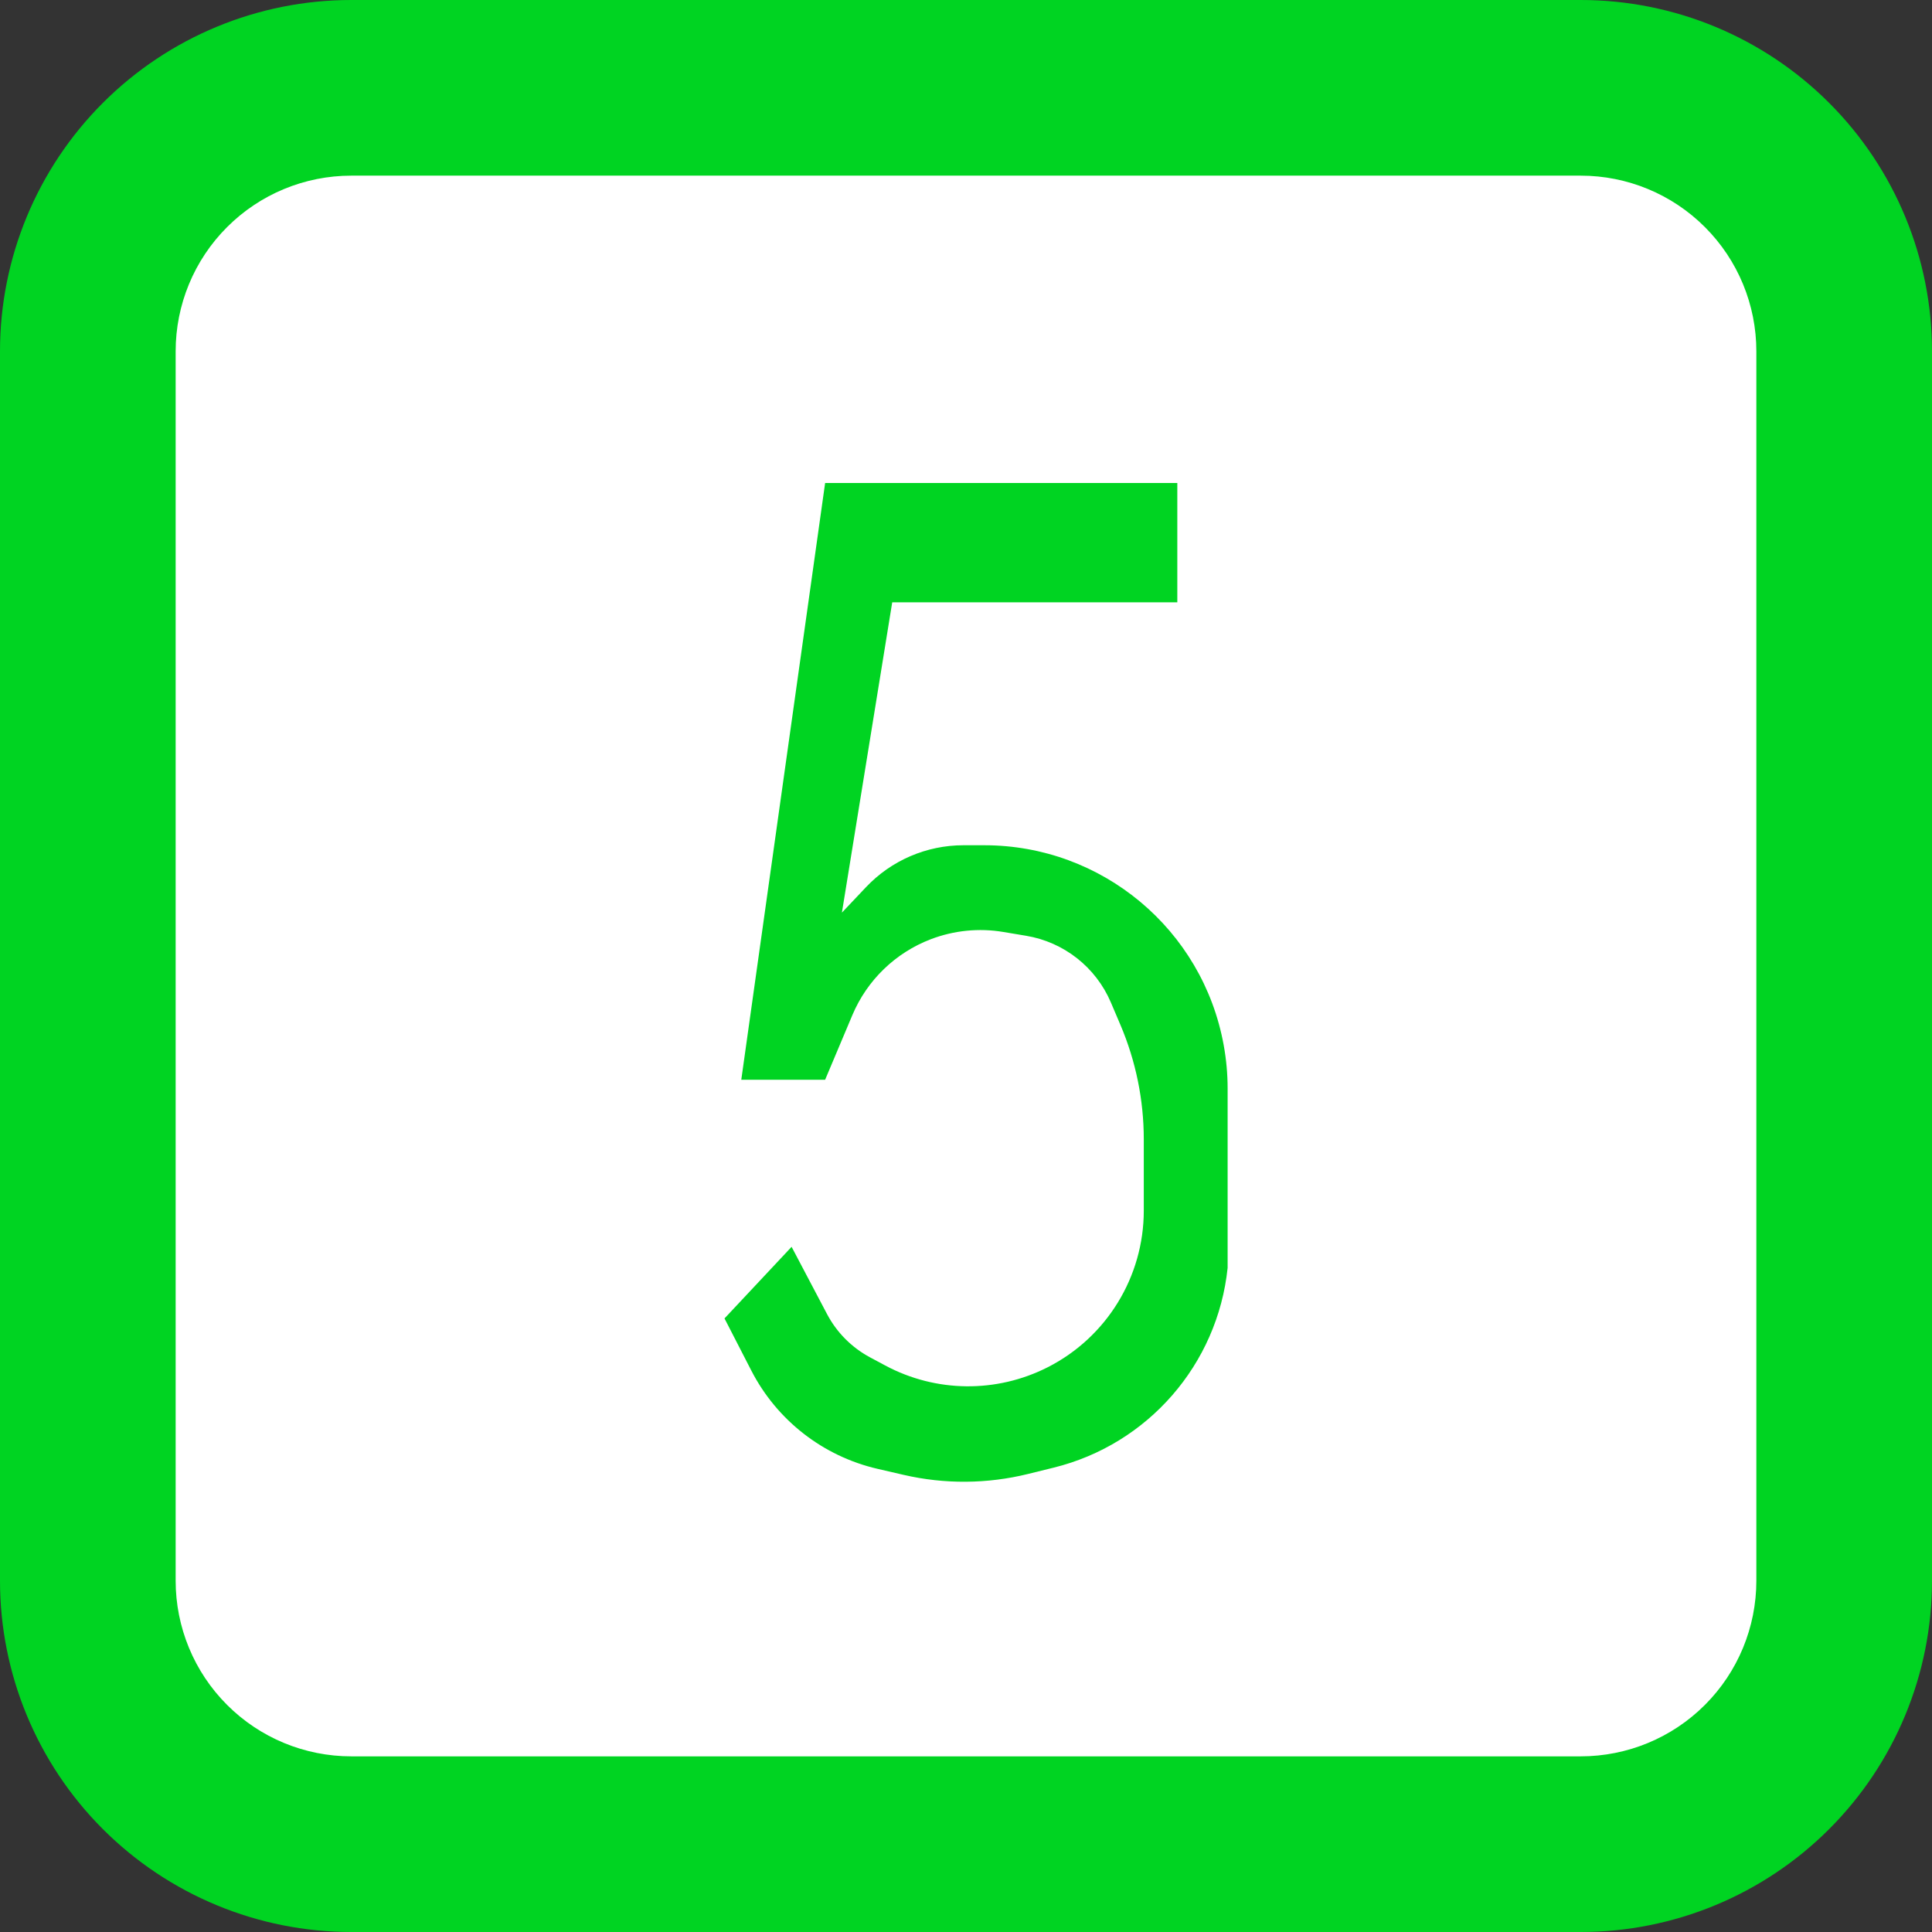 <?xml version="1.0" encoding="UTF-8"?> <svg xmlns="http://www.w3.org/2000/svg" width="48" height="48" viewBox="0 0 48 48" fill="none"><rect x="0" y="0" width="48" height="48" fill="#333333" stroke="none"/><rect x="2" y="2.462" width="43.077" height="44.308" rx="6" fill="white"></rect><path d="M18 32.756L19.667 30.977L20.547 32.647C20.788 33.104 21.16 33.479 21.616 33.723L21.993 33.925C23.251 34.599 24.758 34.615 26.03 33.969C27.494 33.225 28.417 31.721 28.417 30.078V28.306C28.417 27.329 28.219 26.362 27.837 25.464L27.599 24.905C27.226 24.03 26.432 23.405 25.493 23.249L24.924 23.154C24.319 23.053 23.698 23.116 23.125 23.335C22.247 23.671 21.544 24.35 21.178 25.217L20.5 26.826H18.417L20.5 12H29.25V14.965H22.167L20.917 22.674L21.514 22.043C22.143 21.377 23.019 21 23.936 21H24.455C27.376 21 29.88 23.089 30.402 25.964C30.467 26.32 30.5 26.682 30.5 27.045V31.5C30.25 33.9 28.521 35.885 26.179 36.463L25.542 36.62C24.528 36.87 23.47 36.878 22.452 36.643L21.803 36.493C20.448 36.18 19.3 35.286 18.665 34.049L18 32.756Z" fill="#00D422"></path><path fill-rule="evenodd" clip-rule="evenodd" d="M0 8.727C0 6.413 0.919 4.193 2.556 2.556C4.193 0.919 6.413 0 8.727 0H39.273C41.587 0 43.807 0.919 45.444 2.556C47.081 4.193 48 6.413 48 8.727V39.273C48 41.587 47.081 43.807 45.444 45.444C43.807 47.081 41.587 48 39.273 48H8.727C6.413 48 4.193 47.081 2.556 45.444C0.919 43.807 0 41.587 0 39.273V8.727ZM8.727 4.364H39.273C40.43 4.364 41.54 4.823 42.358 5.642C43.177 6.46 43.636 7.57 43.636 8.727V39.273C43.636 40.43 43.177 41.54 42.358 42.358C41.54 43.177 40.43 43.636 39.273 43.636H8.727C7.57 43.636 6.46 43.177 5.642 42.358C4.823 41.54 4.364 40.43 4.364 39.273V8.727C4.364 7.57 4.823 6.46 5.642 5.642C6.46 4.823 7.57 4.364 8.727 4.364Z" fill="#00D422"></path></svg> 